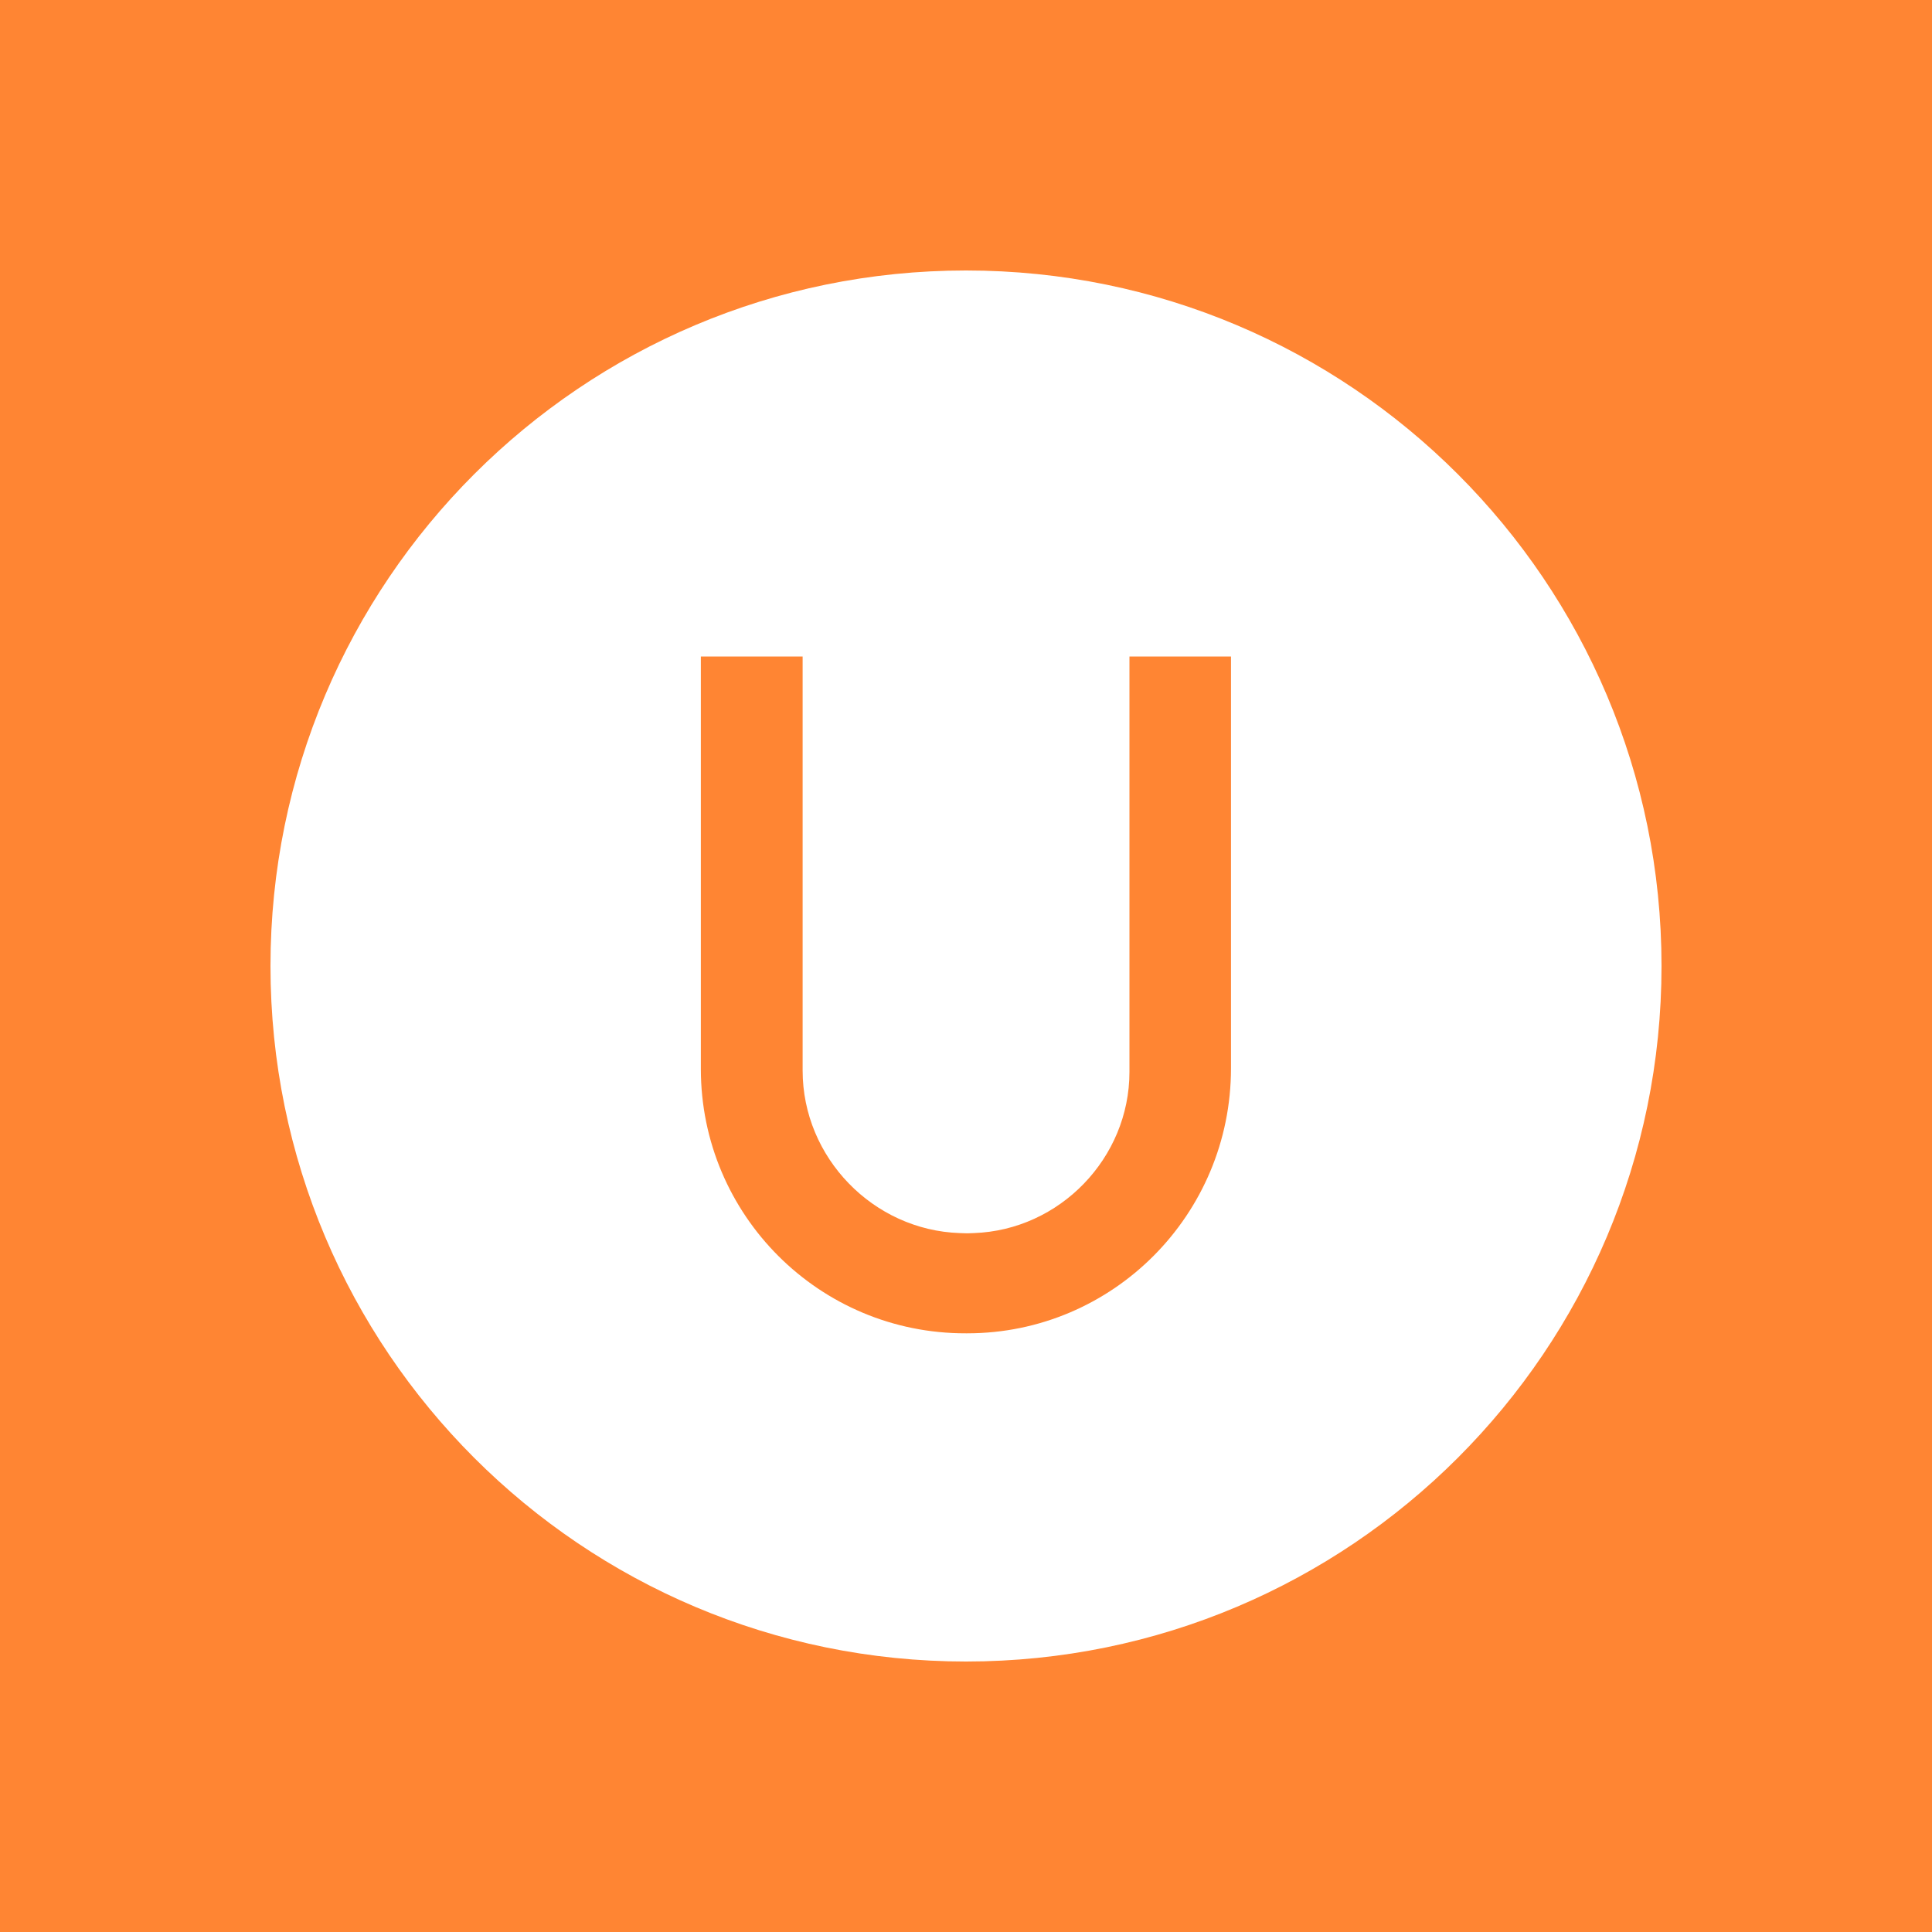 <svg width="25" height="25" viewBox="0 0 25 25" fill="none" xmlns="http://www.w3.org/2000/svg">
<rect width="25" height="25" fill="#FF8533"/>
<path fill-rule="evenodd" clip-rule="evenodd" d="M21.5 12.5C21.5 17.471 17.471 21.5 12.5 21.5C7.529 21.5 3.5 17.471 3.5 12.5C3.5 7.529 7.529 3.5 12.5 3.5C17.471 3.5 21.5 7.529 21.5 12.5ZM14.615 13.871V8.495H15.929V13.823C15.929 15.718 14.401 17.253 12.516 17.253L12.499 17.253C10.605 17.258 9.069 15.725 9.069 13.831V8.495H10.386V13.854C10.386 14.977 11.297 15.918 12.419 15.956C12.419 15.956 12.506 15.959 12.516 15.959C12.523 15.959 12.6 15.956 12.6 15.956C13.713 15.918 14.615 14.985 14.615 13.871Z" fill="white"/>
</svg>
